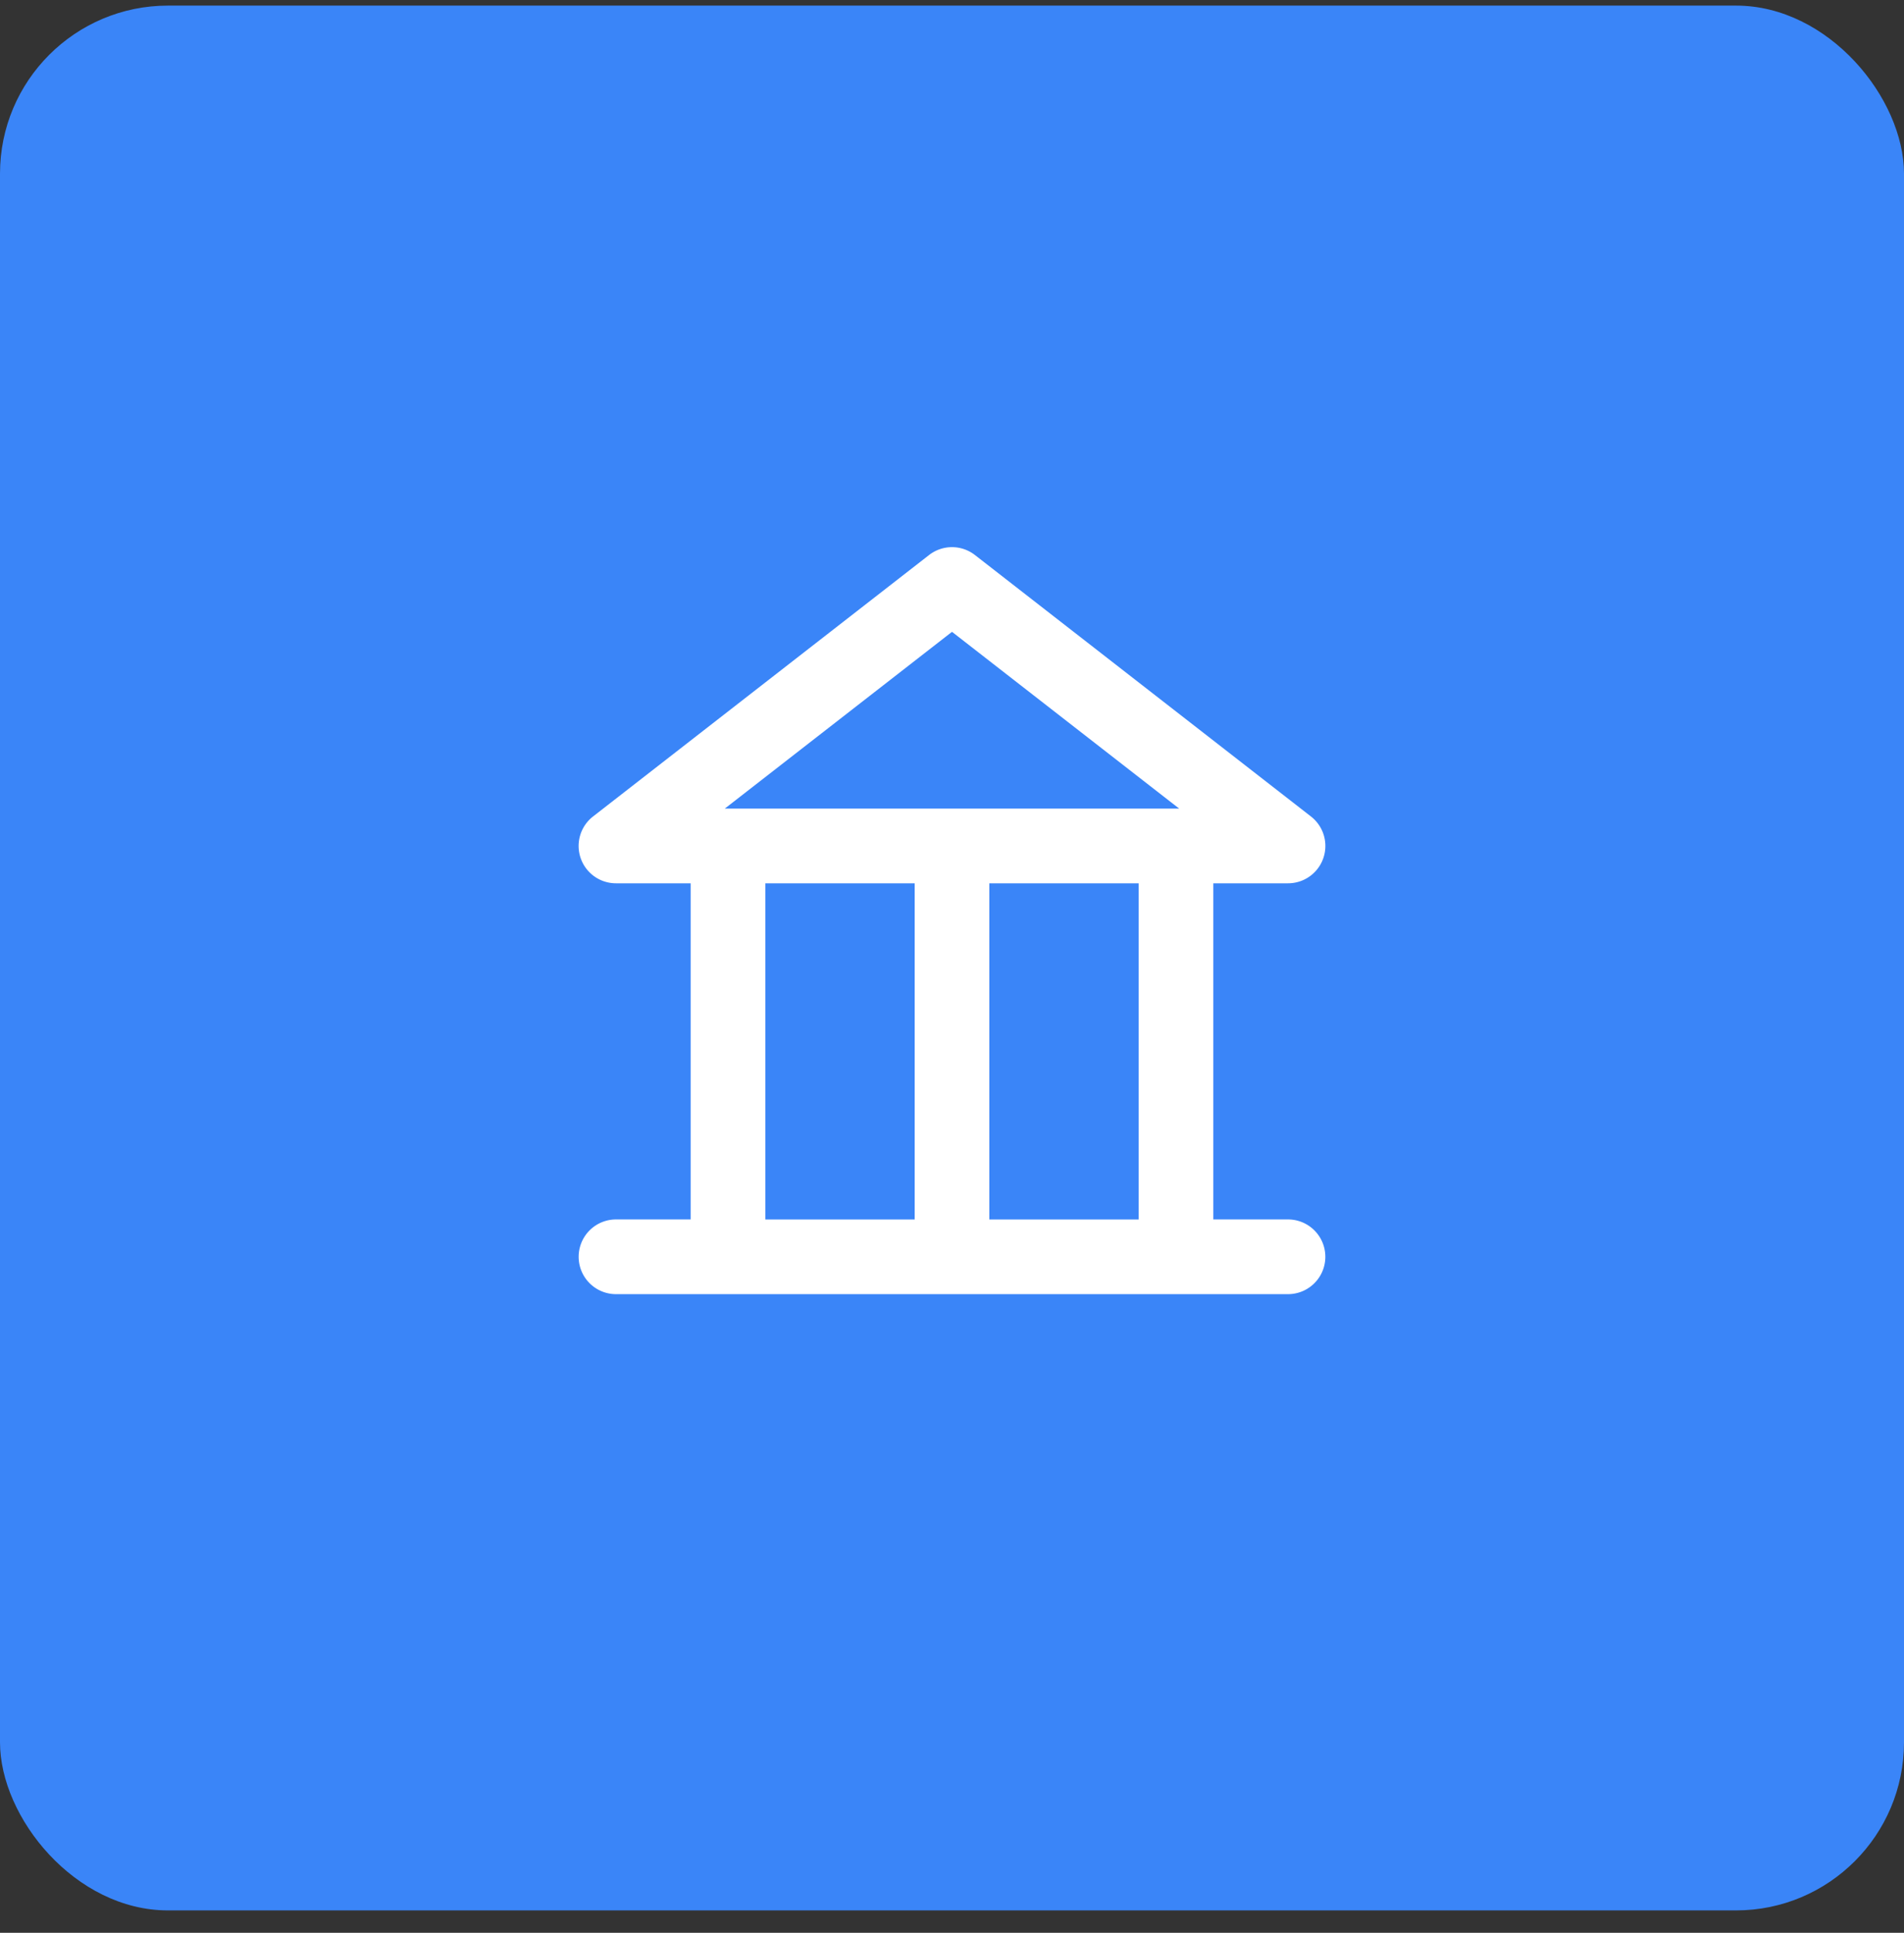 <?xml version="1.0" encoding="UTF-8"?>
<svg xmlns="http://www.w3.org/2000/svg" width="68" height="69" fill="none">
  <rect width="100%" height="100%" fill="#333333" stroke="none"/>
  <rect y=".2" width="68" height="68" rx="6" fill="#3A85F8"></rect>
  <path fill-rule="evenodd" clip-rule="evenodd" d="M33.181 19.814a1.334 1.334 0 011.638 0l12 9.333a1.333 1.333 0 01-.82 2.386h-2.666v12H46a1.333 1.333 0 110 2.667H22a1.333 1.333 0 010-2.667h2.666v-12H22a1.333 1.333 0 01-.819-2.386l12-9.333zm7.486 23.72v-12h-5.334v12h5.334zm-13.334-12h5.334v12h-5.334v-12zm14.78-2.668L34 22.556l-8.114 6.31h16.228z" fill="#fff"></path>
</svg>
